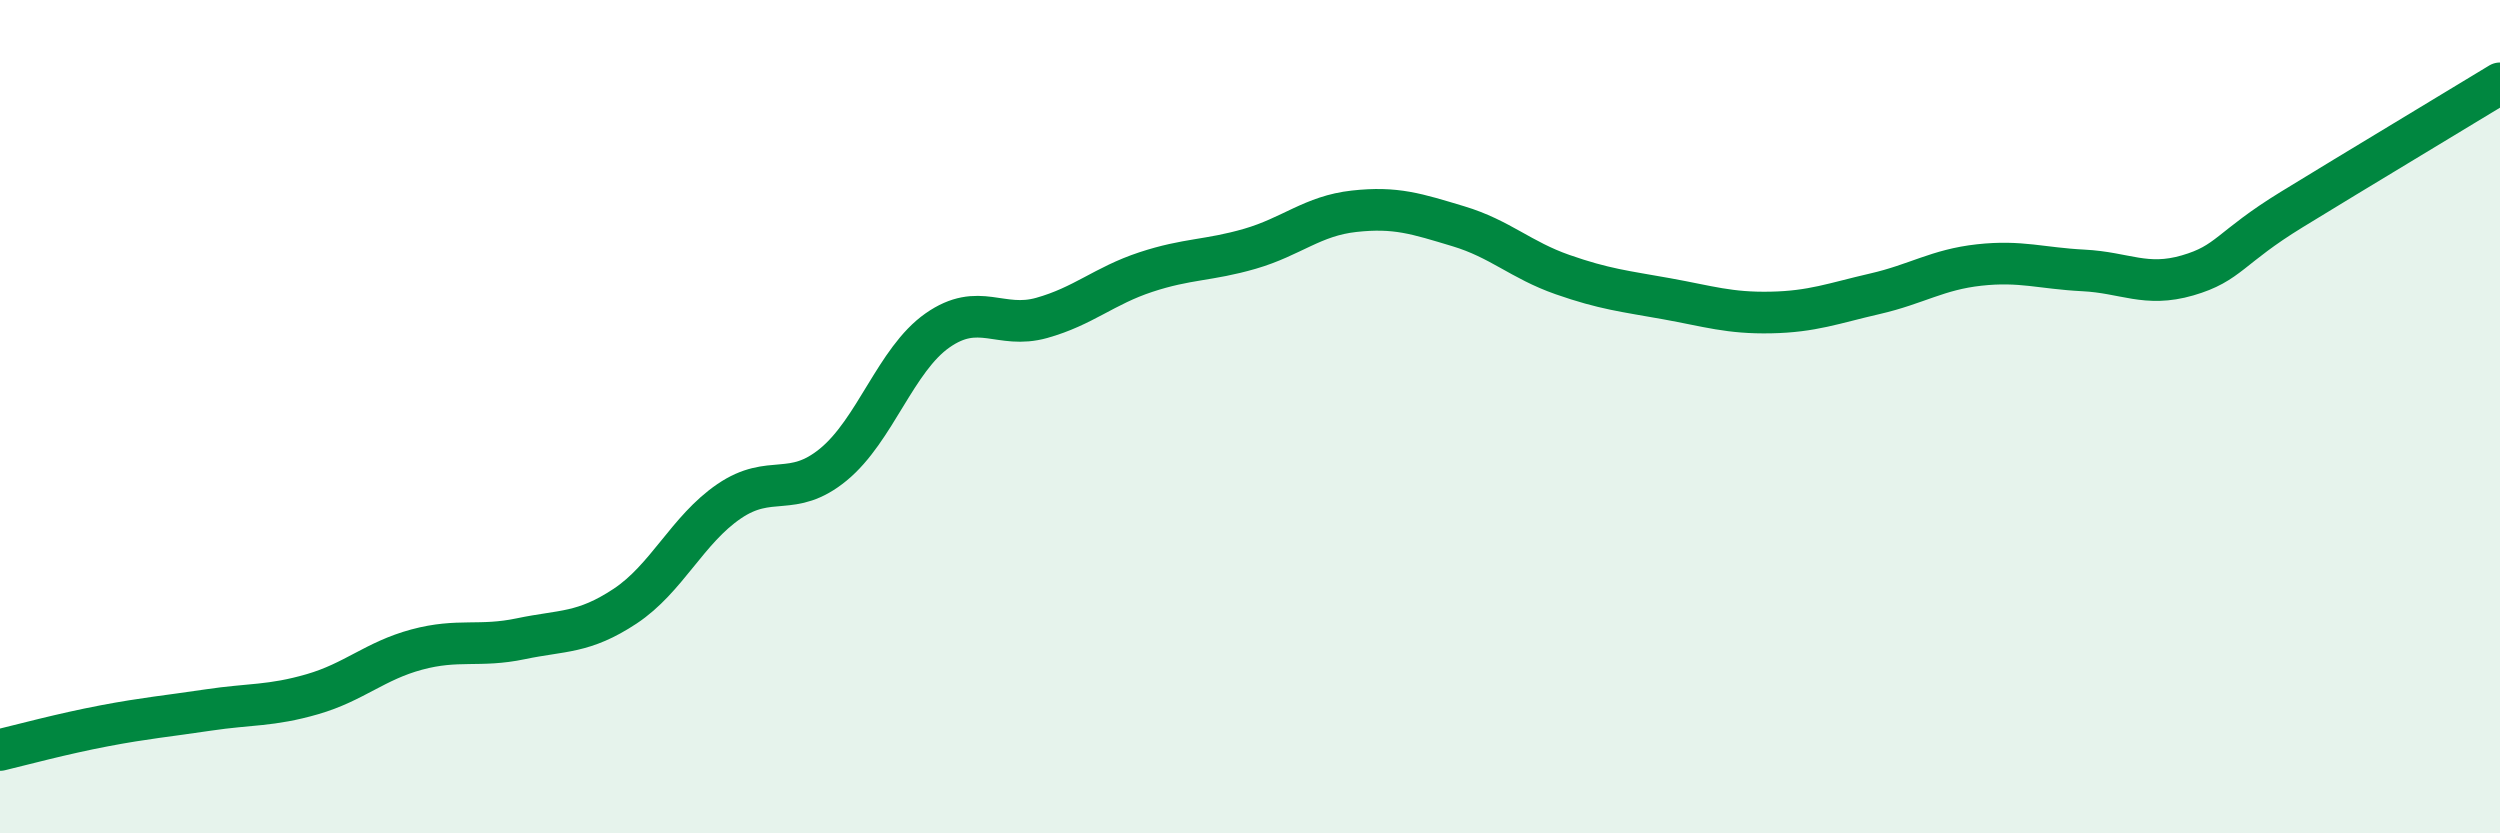 
    <svg width="60" height="20" viewBox="0 0 60 20" xmlns="http://www.w3.org/2000/svg">
      <path
        d="M 0,18 C 0.5,17.88 1.5,17.61 2.5,17.42 C 3.5,17.23 4,17.19 5,17.04 C 6,16.89 6.5,16.95 7.5,16.66 C 8.5,16.37 9,15.86 10,15.59 C 11,15.32 11.5,15.54 12.5,15.33 C 13.5,15.12 14,15.21 15,14.55 C 16,13.89 16.5,12.71 17.5,12.03 C 18.5,11.35 19,11.97 20,11.15 C 21,10.33 21.5,8.63 22.5,7.93 C 23.5,7.23 24,7.91 25,7.63 C 26,7.35 26.5,6.86 27.5,6.53 C 28.5,6.2 29,6.26 30,5.97 C 31,5.68 31.5,5.18 32.5,5.07 C 33.5,4.96 34,5.13 35,5.43 C 36,5.73 36.5,6.24 37.5,6.59 C 38.5,6.94 39,6.99 40,7.17 C 41,7.35 41.5,7.52 42.5,7.5 C 43.5,7.48 44,7.28 45,7.05 C 46,6.82 46.5,6.47 47.5,6.36 C 48.5,6.25 49,6.44 50,6.49 C 51,6.54 51.5,6.9 52.5,6.61 C 53.5,6.32 53.5,5.95 55,5.03 C 56.5,4.11 59,2.61 60,2L60 20L0 20Z"
        fill="#008740"
        opacity="0.1"
        stroke-linecap="round"
        stroke-linejoin="round"
      />
      <path
        d="M 0,18 C 0.5,17.88 1.5,17.61 2.5,17.42 C 3.5,17.23 4,17.19 5,17.04 C 6,16.89 6.5,16.95 7.5,16.66 C 8.5,16.37 9,15.86 10,15.59 C 11,15.32 11.5,15.54 12.5,15.33 C 13.5,15.12 14,15.21 15,14.55 C 16,13.89 16.5,12.71 17.5,12.03 C 18.5,11.35 19,11.97 20,11.15 C 21,10.33 21.5,8.63 22.5,7.93 C 23.5,7.23 24,7.91 25,7.63 C 26,7.35 26.5,6.86 27.5,6.53 C 28.5,6.2 29,6.26 30,5.97 C 31,5.68 31.5,5.18 32.5,5.07 C 33.5,4.96 34,5.13 35,5.43 C 36,5.73 36.5,6.24 37.5,6.59 C 38.5,6.94 39,6.99 40,7.17 C 41,7.35 41.5,7.52 42.5,7.5 C 43.5,7.48 44,7.28 45,7.05 C 46,6.82 46.5,6.47 47.5,6.36 C 48.5,6.25 49,6.44 50,6.49 C 51,6.54 51.5,6.9 52.5,6.61 C 53.5,6.32 53.5,5.95 55,5.03 C 56.5,4.11 59,2.61 60,2"
        stroke="#008740"
        stroke-width="1"
        fill="none"
        stroke-linecap="round"
        stroke-linejoin="round"
      />
    </svg>
  